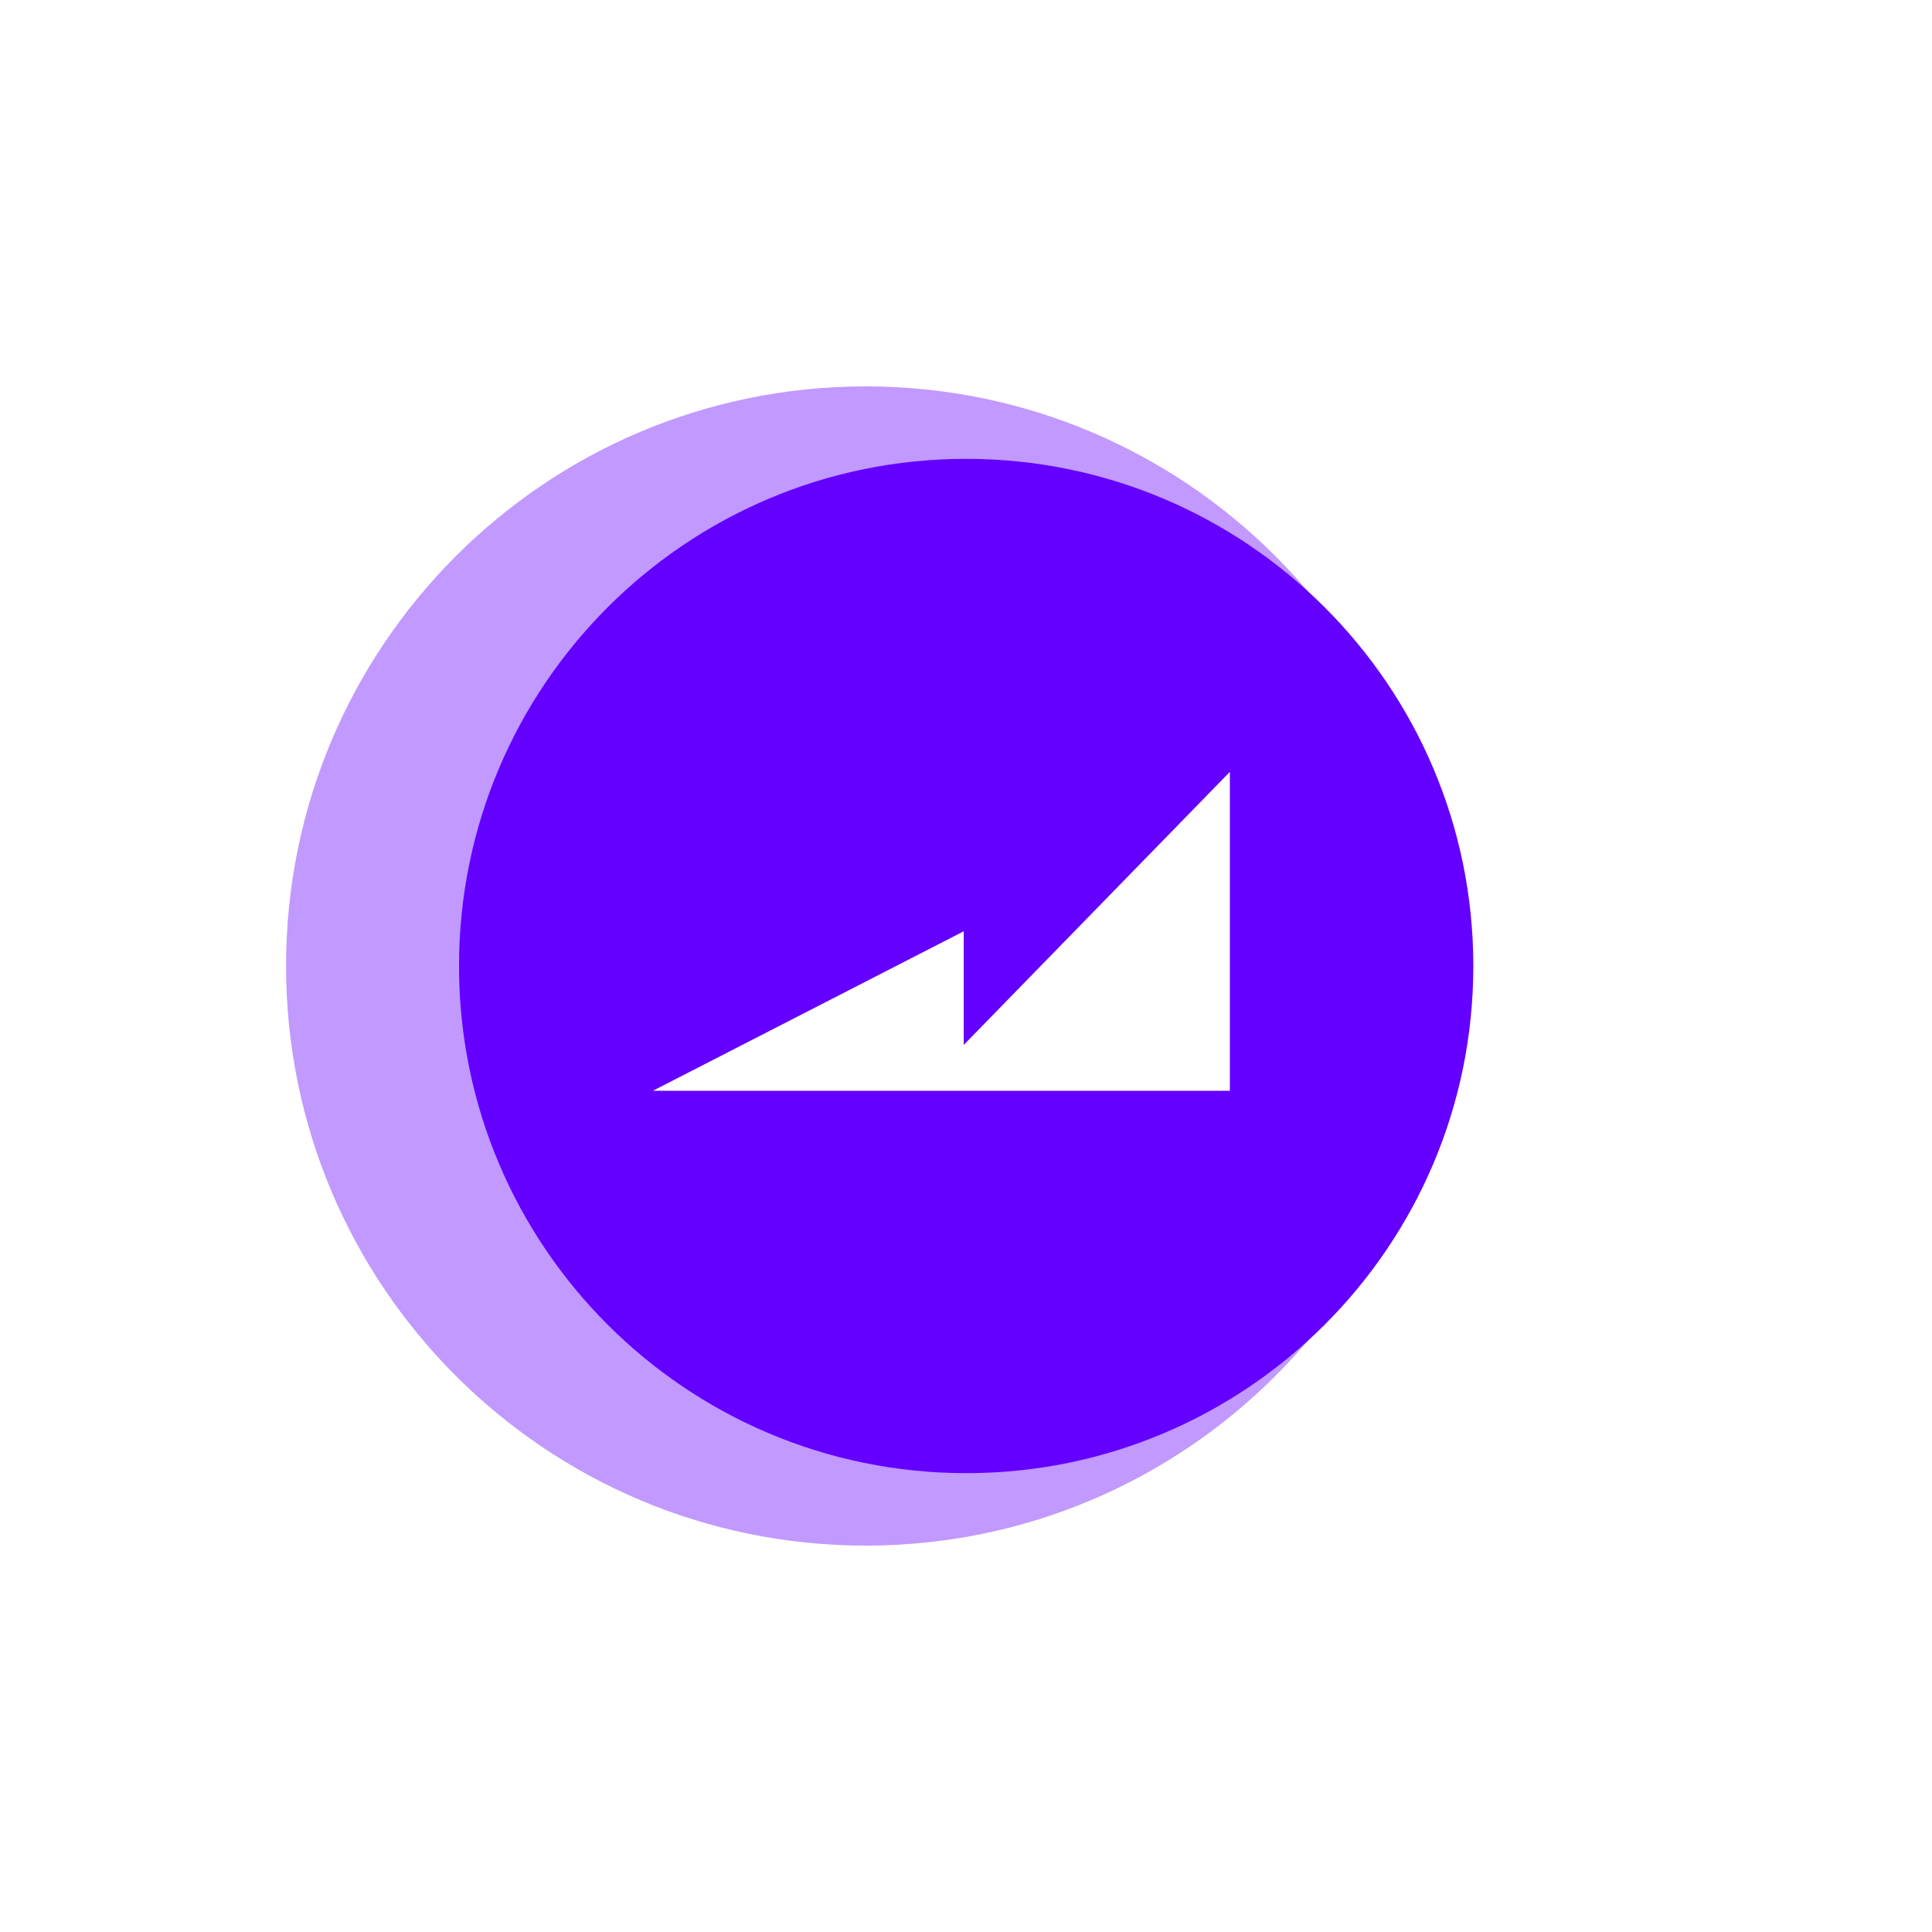 <svg viewBox="0 0 80 80" fill="none" xmlns="http://www.w3.org/2000/svg">
<g clip-path="url(#clip0_3009_8635)">
<g filter="url(#filter0_f_3009_8635)">
<path d="M35.846 16C22.592 15.998 11.846 26.744 11.845 39.998C11.843 53.253 22.588 63.998 35.843 64C49.097 64.002 59.843 53.256 59.844 40.002V39.998C59.843 26.745 49.099 16.002 35.846 16Z" fill="#6400FF" fill-opacity="0.4"/>
</g>
<path d="M40.009 19C28.411 18.998 19.009 28.401 19.007 39.998C19.006 51.596 28.408 60.998 40.006 61C51.603 61.002 61.006 51.599 61.007 40.002V39.998C61.006 28.402 51.605 19.002 40.009 19Z" fill="#6400FF"/>
<path d="M39.905 43.269V38.563L27.035 45.166H50.926V31.961L39.905 43.269Z" fill="white"/>
</g>
<defs>
<filter id="filter0_f_3009_8635" x="-2.155" y="2" width="76" height="76" filterUnits="userSpaceOnUse" color-interpolation-filters="sRGB">
<feFlood flood-opacity="0" result="BackgroundImageFix"/>
<feBlend mode="normal" in="SourceGraphic" in2="BackgroundImageFix" result="shape"/>
<feGaussianBlur stdDeviation="7" result="effect1_foregroundBlur_3009_8635"/>
</filter>
<clipPath id="clip0_3009_8635">
<rect width="80" height="80" fill="white" transform="translate(0.007)"/>
</clipPath>
</defs>
</svg>
